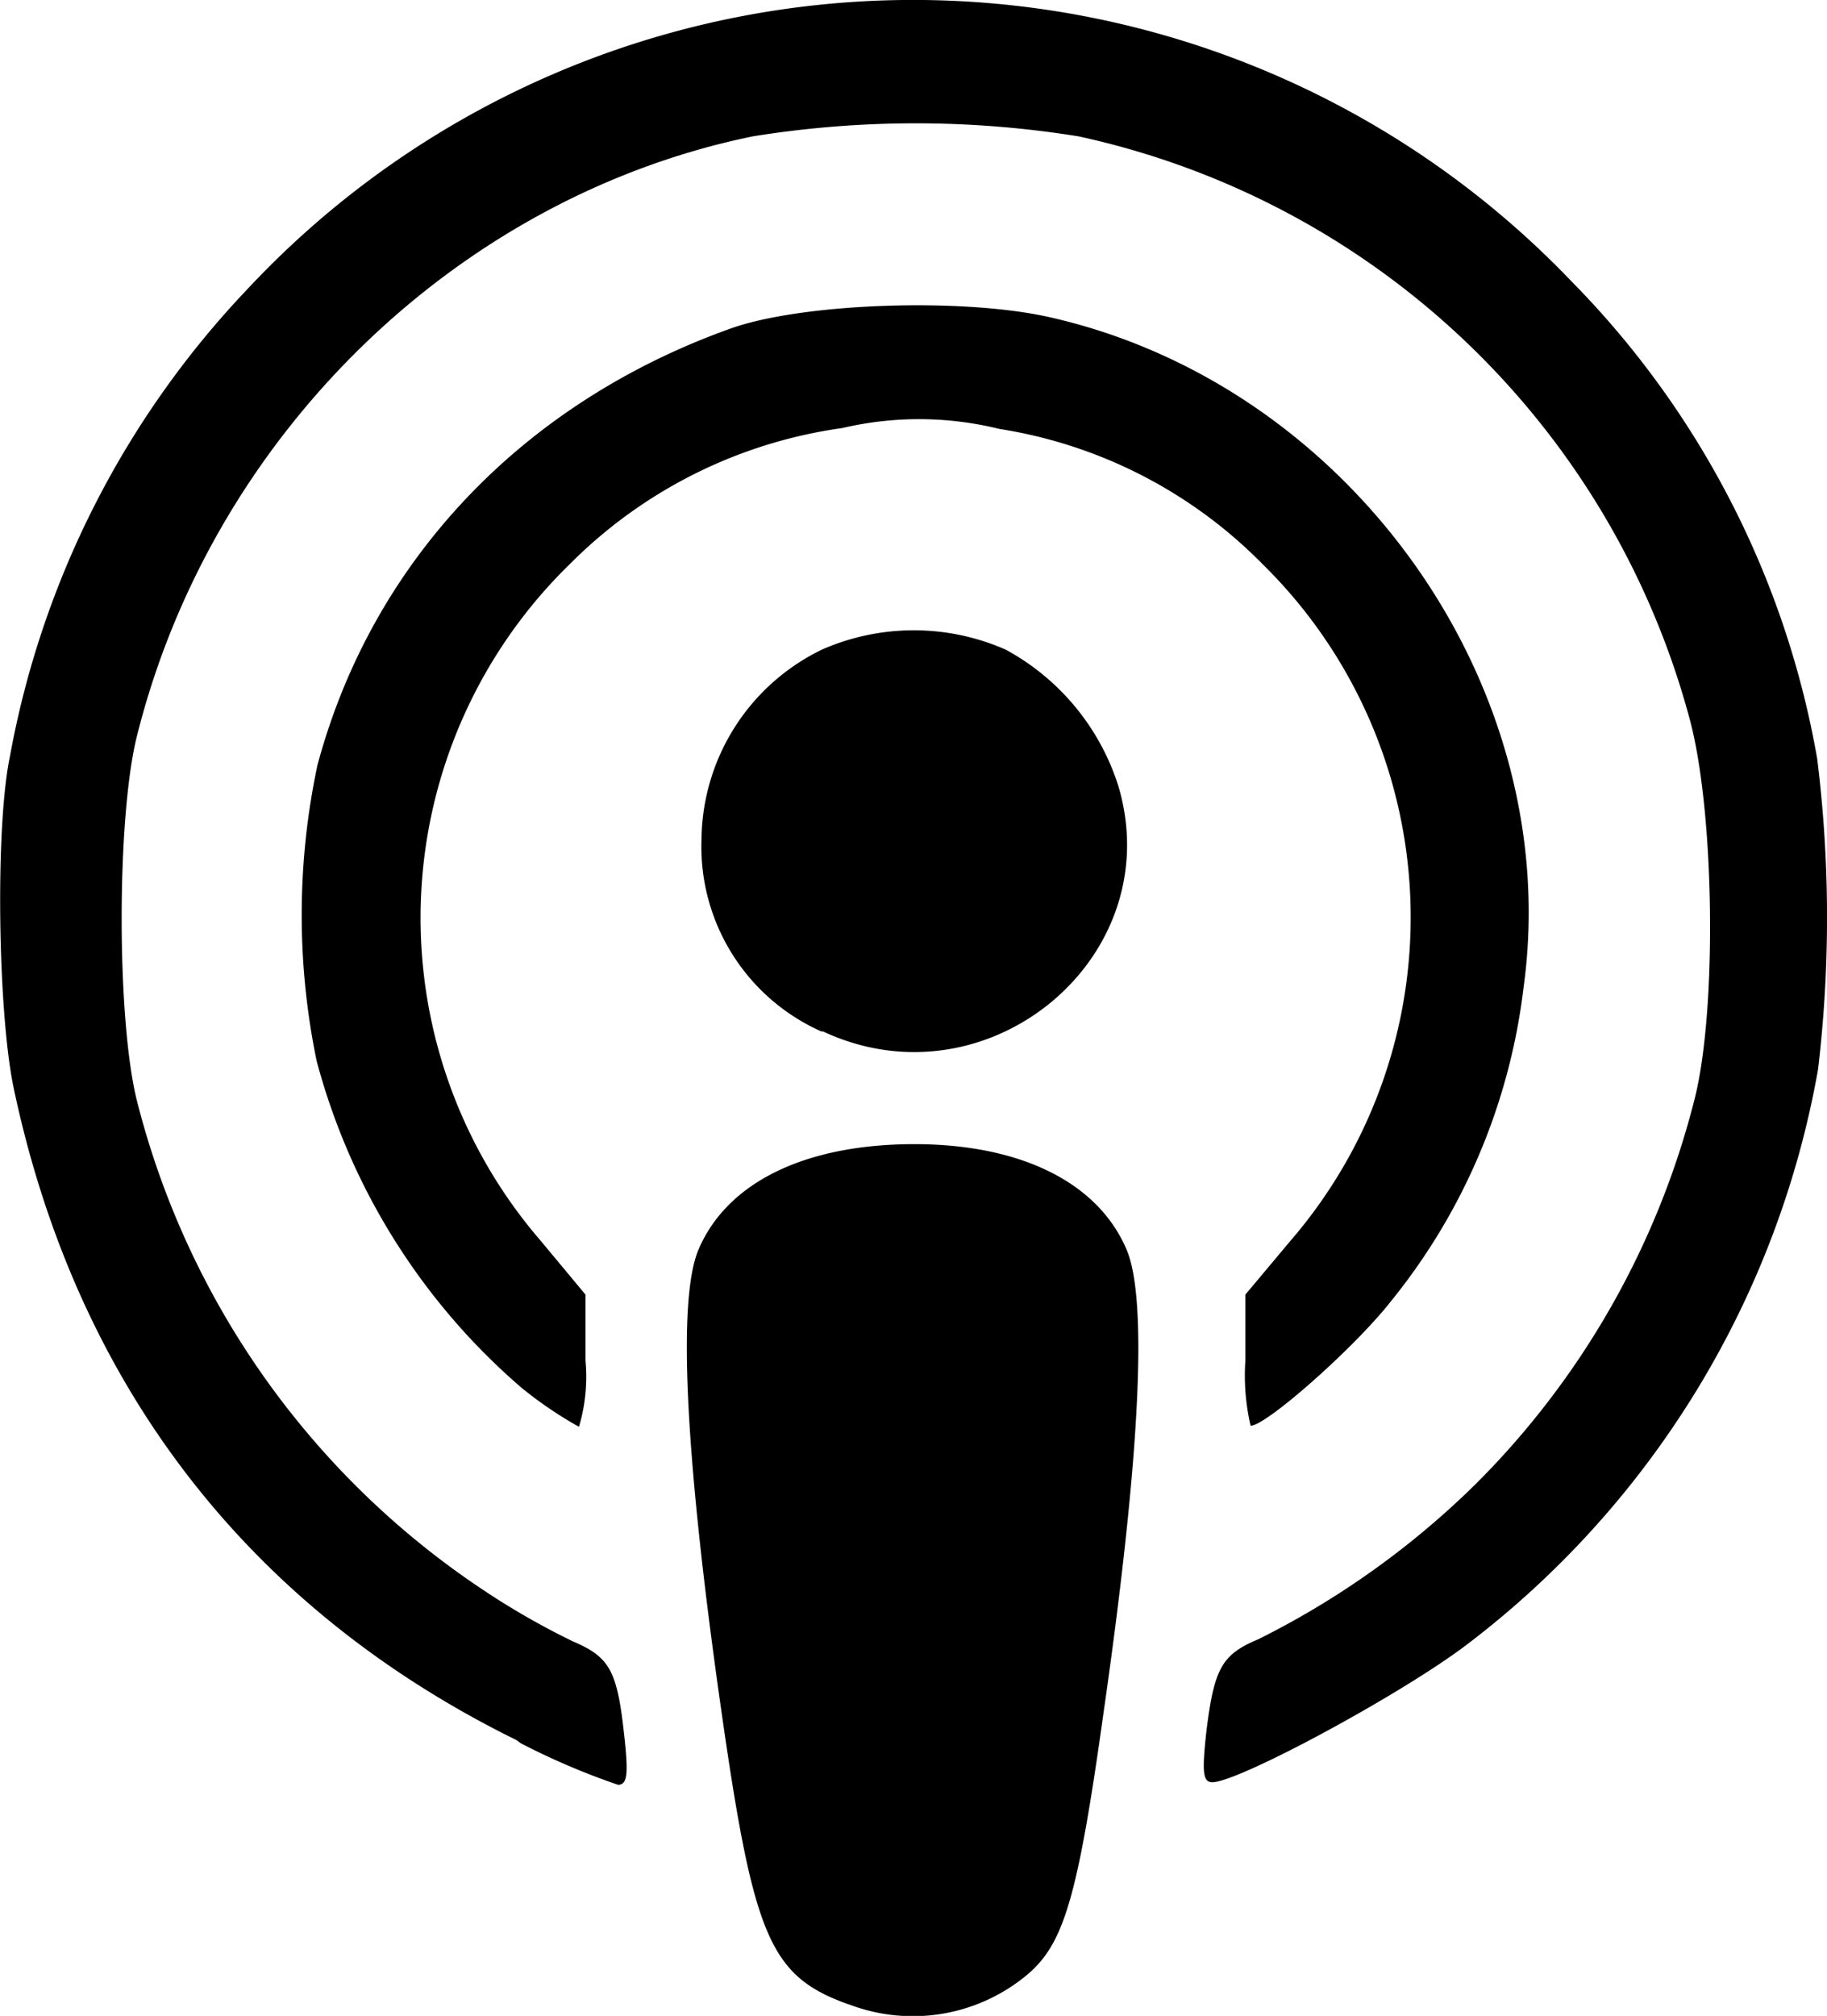 <svg xmlns="http://www.w3.org/2000/svg" width="83.902" height="92.522" viewBox="0 0 83.902 92.522"><g transform="translate(-249.184 27.9)"><path d="M82.152,124.093c-3.571-1.277-4.337-3.013-5.8-13.184-1.7-11.823-2.075-19.142-1.089-21.46,1.309-3.073,4.86-4.816,9.828-4.836,4.928-.02,8.511,1.74,9.828,4.836.99,2.314.618,9.637-1.085,21.46-1.157,8.26-1.8,10.347-3.392,11.752a8.2,8.2,0,0,1-8.26,1.437ZM66.9,111.963c-12.33-6.065-20.231-16.329-23.1-29.984-.718-3.523-.838-11.931-.16-15.163A42.034,42.034,0,0,1,54.567,45.348,41.846,41.846,0,0,1,115.34,45a41.334,41.334,0,0,1,11.293,21.907,58.928,58.928,0,0,1,.04,14.285,42.423,42.423,0,0,1-16.161,26.416c-3.033,2.29-10.455,6.289-11.652,6.289-.439,0-.479-.455-.279-2.294.359-2.953.718-3.567,2.394-4.27a38.931,38.931,0,0,0,10.016-7.159,38.127,38.127,0,0,0,10.016-17.637c1.038-4.11.918-13.248-.239-17.478a37.224,37.224,0,0,0-28.052-26.7,47.061,47.061,0,0,0-14.964,0c-13.607,2.793-24.86,13.767-28.292,27.573-.918,3.751-.918,12.889,0,16.64a38.215,38.215,0,0,0,15.921,22.506,34.472,34.472,0,0,0,4.11,2.354c1.676.718,2.035,1.317,2.354,4.27.2,1.8.16,2.314-.279,2.314A32.764,32.764,0,0,1,67.1,112.11Zm.16-16.233a29.956,29.956,0,0,1-9.337-14.948,33.067,33.067,0,0,1,.04-13.567c2.514-9.369,9.417-16.632,18.994-20.044,3.272-1.157,10.535-1.417,14.565-.527,13.886,3.093,23.743,17,21.827,30.793A28.131,28.131,0,0,1,107.08,91.8c-1.676,2.143-5.746,5.738-6.464,5.738a10.187,10.187,0,0,1-.239-3.009V91.516l2.075-2.474A22.719,22.719,0,0,0,101.174,58a21.661,21.661,0,0,0-12.091-6.213,15.436,15.436,0,0,0-7.223-.04,21.908,21.908,0,0,0-12.53,6.265,22.661,22.661,0,0,0-1.317,31.033l2.059,2.474v3.033a8.027,8.027,0,0,1-.3,3.033A18.311,18.311,0,0,1,67.057,95.73ZM80.9,79.438A9.281,9.281,0,0,1,75.4,70.607a9.776,9.776,0,0,1,5.547-8.7,10.479,10.479,0,0,1,8.42.008A10.84,10.84,0,0,1,94.55,68.2c2.314,7.869-6.025,14.764-13.567,11.241Z" transform="translate(206 -60)"></path></g></svg>